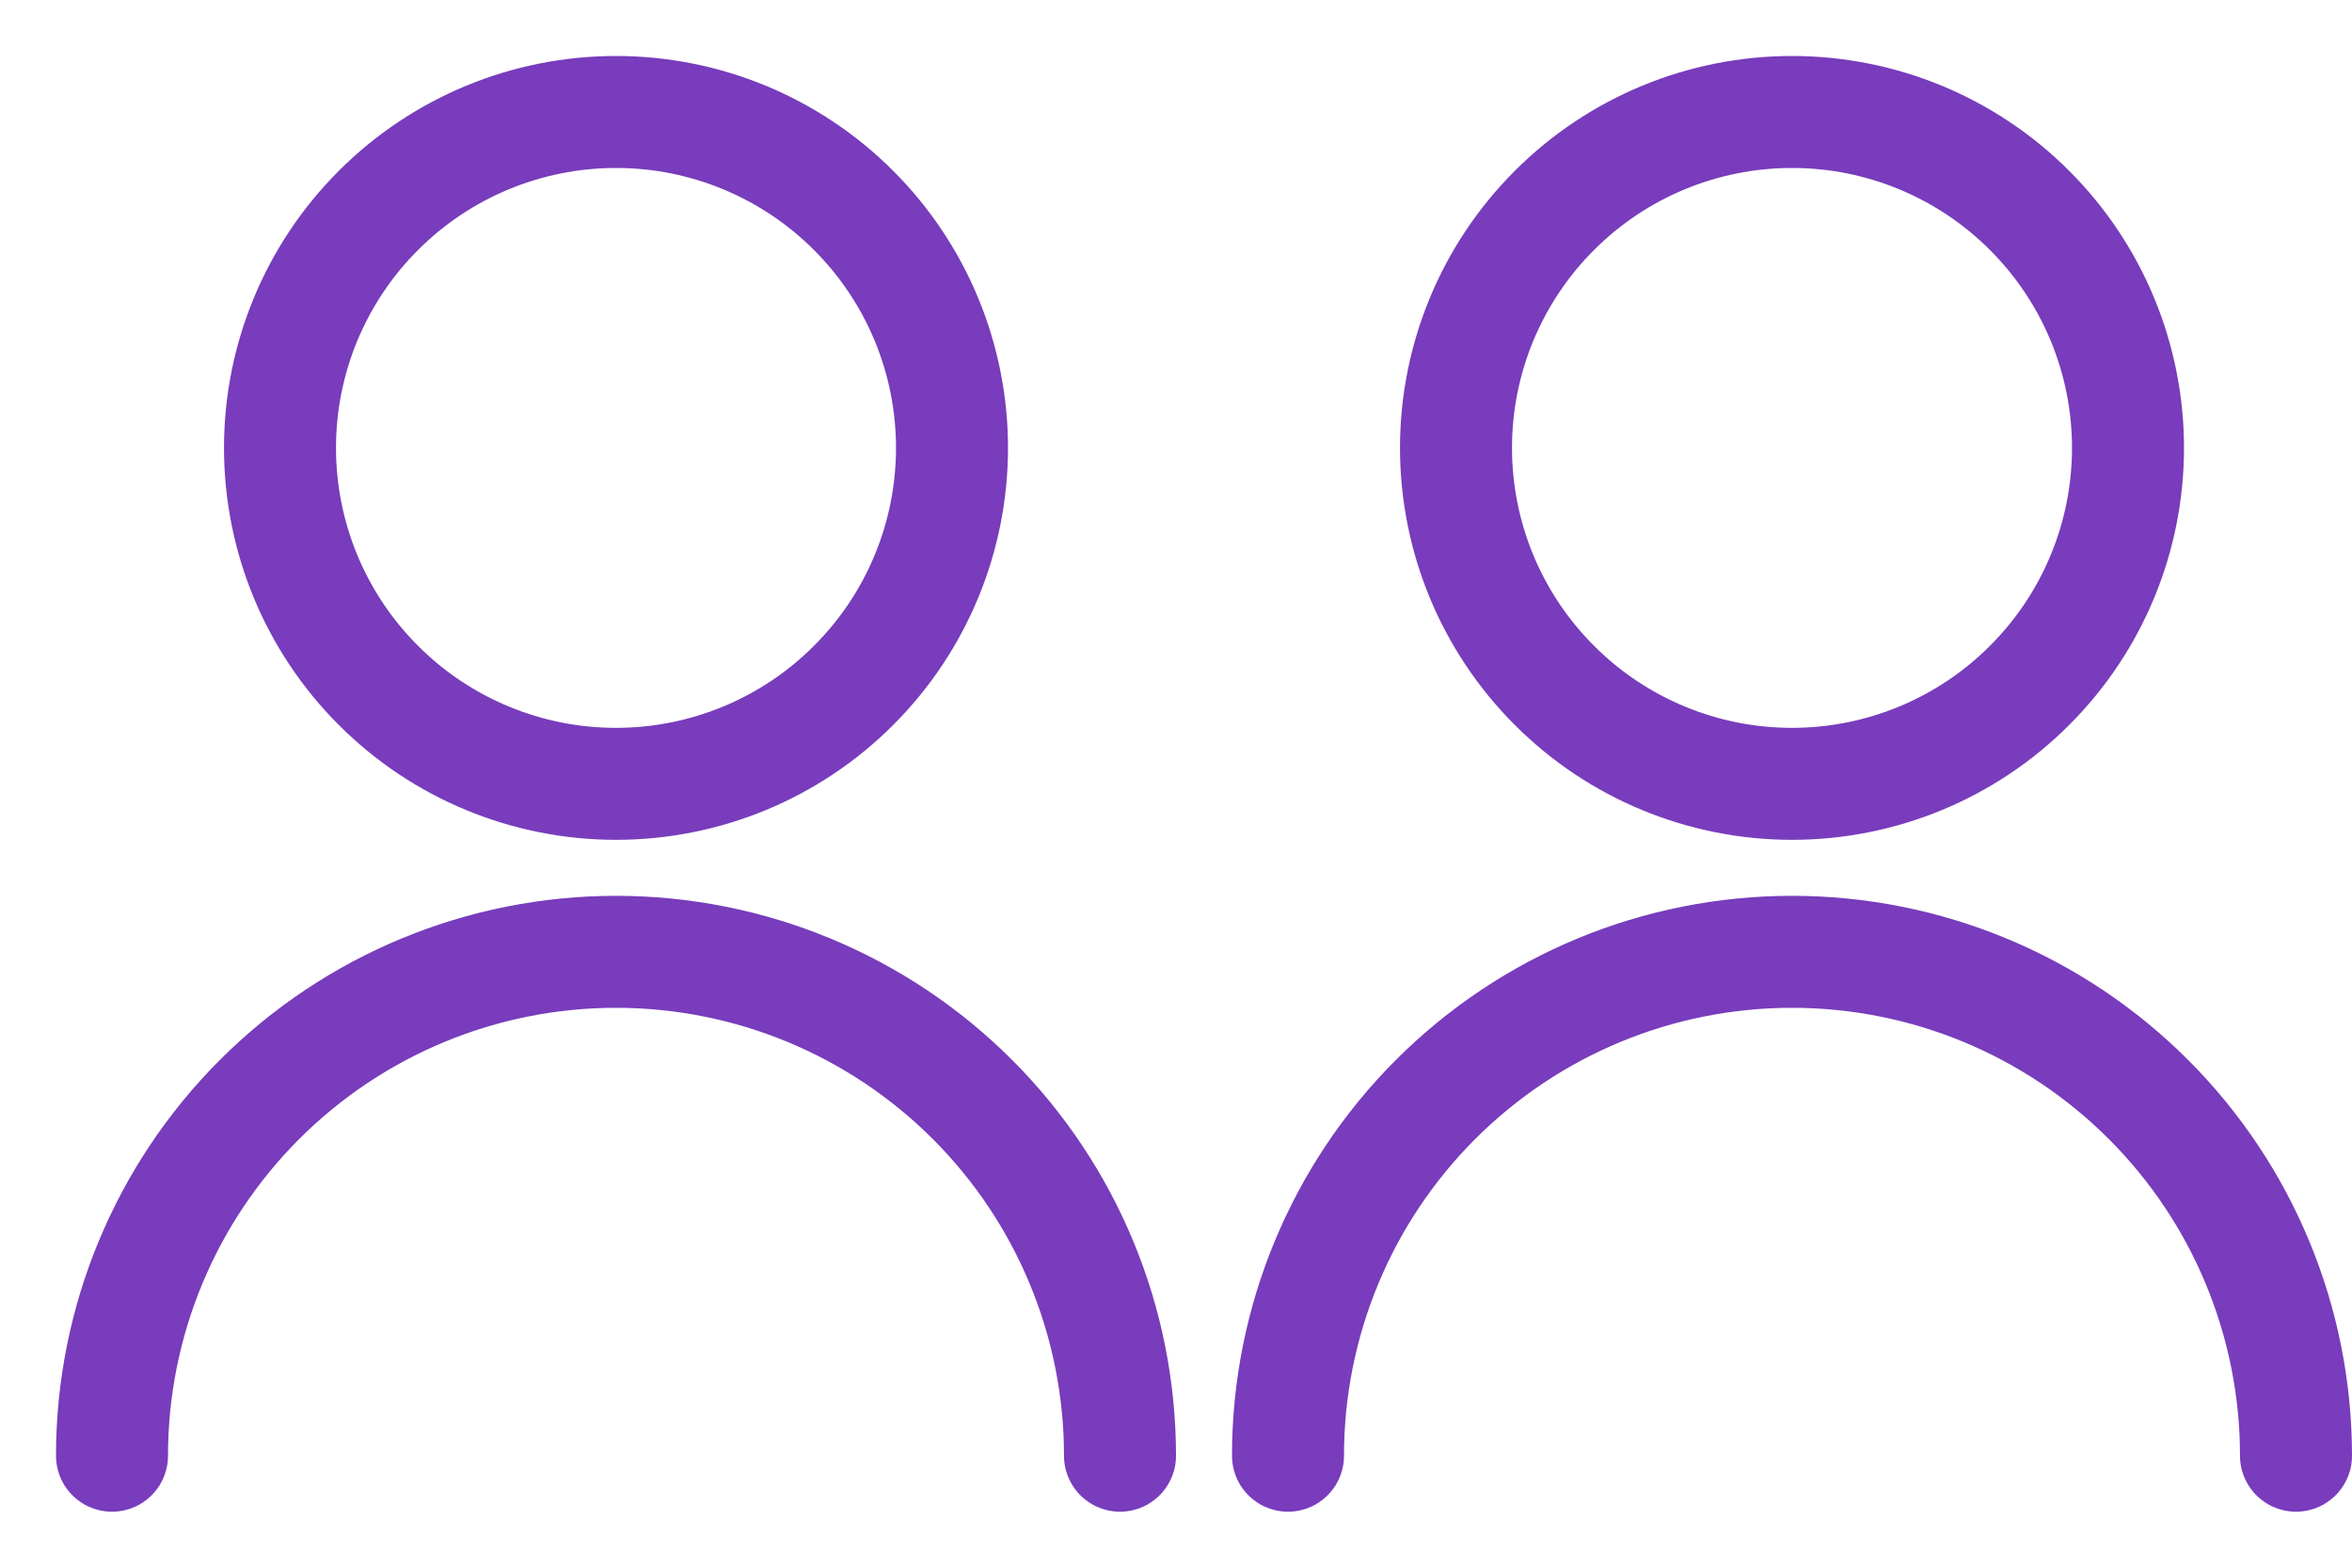 <svg width="21" height="14" viewBox="0 0 21 14" fill="none" xmlns="http://www.w3.org/2000/svg">
<path d="M2.5 4C2.5 4.796 2.816 5.559 3.379 6.121C3.941 6.684 4.704 7 5.5 7C6.296 7 7.059 6.684 7.621 6.121C8.184 5.559 8.5 4.796 8.5 4C8.5 3.204 8.184 2.441 7.621 1.879C7.059 1.316 6.296 1 5.5 1C4.704 1 3.941 1.316 3.379 1.879C2.816 2.441 2.5 3.204 2.5 4Z" stroke="#783CBC" stroke-linecap="round" stroke-linejoin="round"/>
<path d="M10 13C10 11.806 9.526 10.662 8.682 9.818C7.838 8.974 6.693 8.5 5.5 8.5C4.307 8.5 3.162 8.974 2.318 9.818C1.474 10.662 1 11.806 1 13" stroke="#783CBC" stroke-linecap="round" stroke-linejoin="round"/>
<path d="M13 4C13 4.796 13.316 5.559 13.879 6.121C14.441 6.684 15.204 7 16 7C16.796 7 17.559 6.684 18.121 6.121C18.684 5.559 19 4.796 19 4C19 3.204 18.684 2.441 18.121 1.879C17.559 1.316 16.796 1 16 1C15.204 1 14.441 1.316 13.879 1.879C13.316 2.441 13 3.204 13 4Z" stroke="#783CBC" stroke-linecap="round" stroke-linejoin="round"/>
<path d="M20.5 13C20.5 11.806 20.026 10.662 19.182 9.818C18.338 8.974 17.194 8.5 16 8.5C14.806 8.5 13.662 8.974 12.818 9.818C11.974 10.662 11.5 11.806 11.5 13" stroke="#783CBC" stroke-linecap="round" stroke-linejoin="round"/>
</svg>
